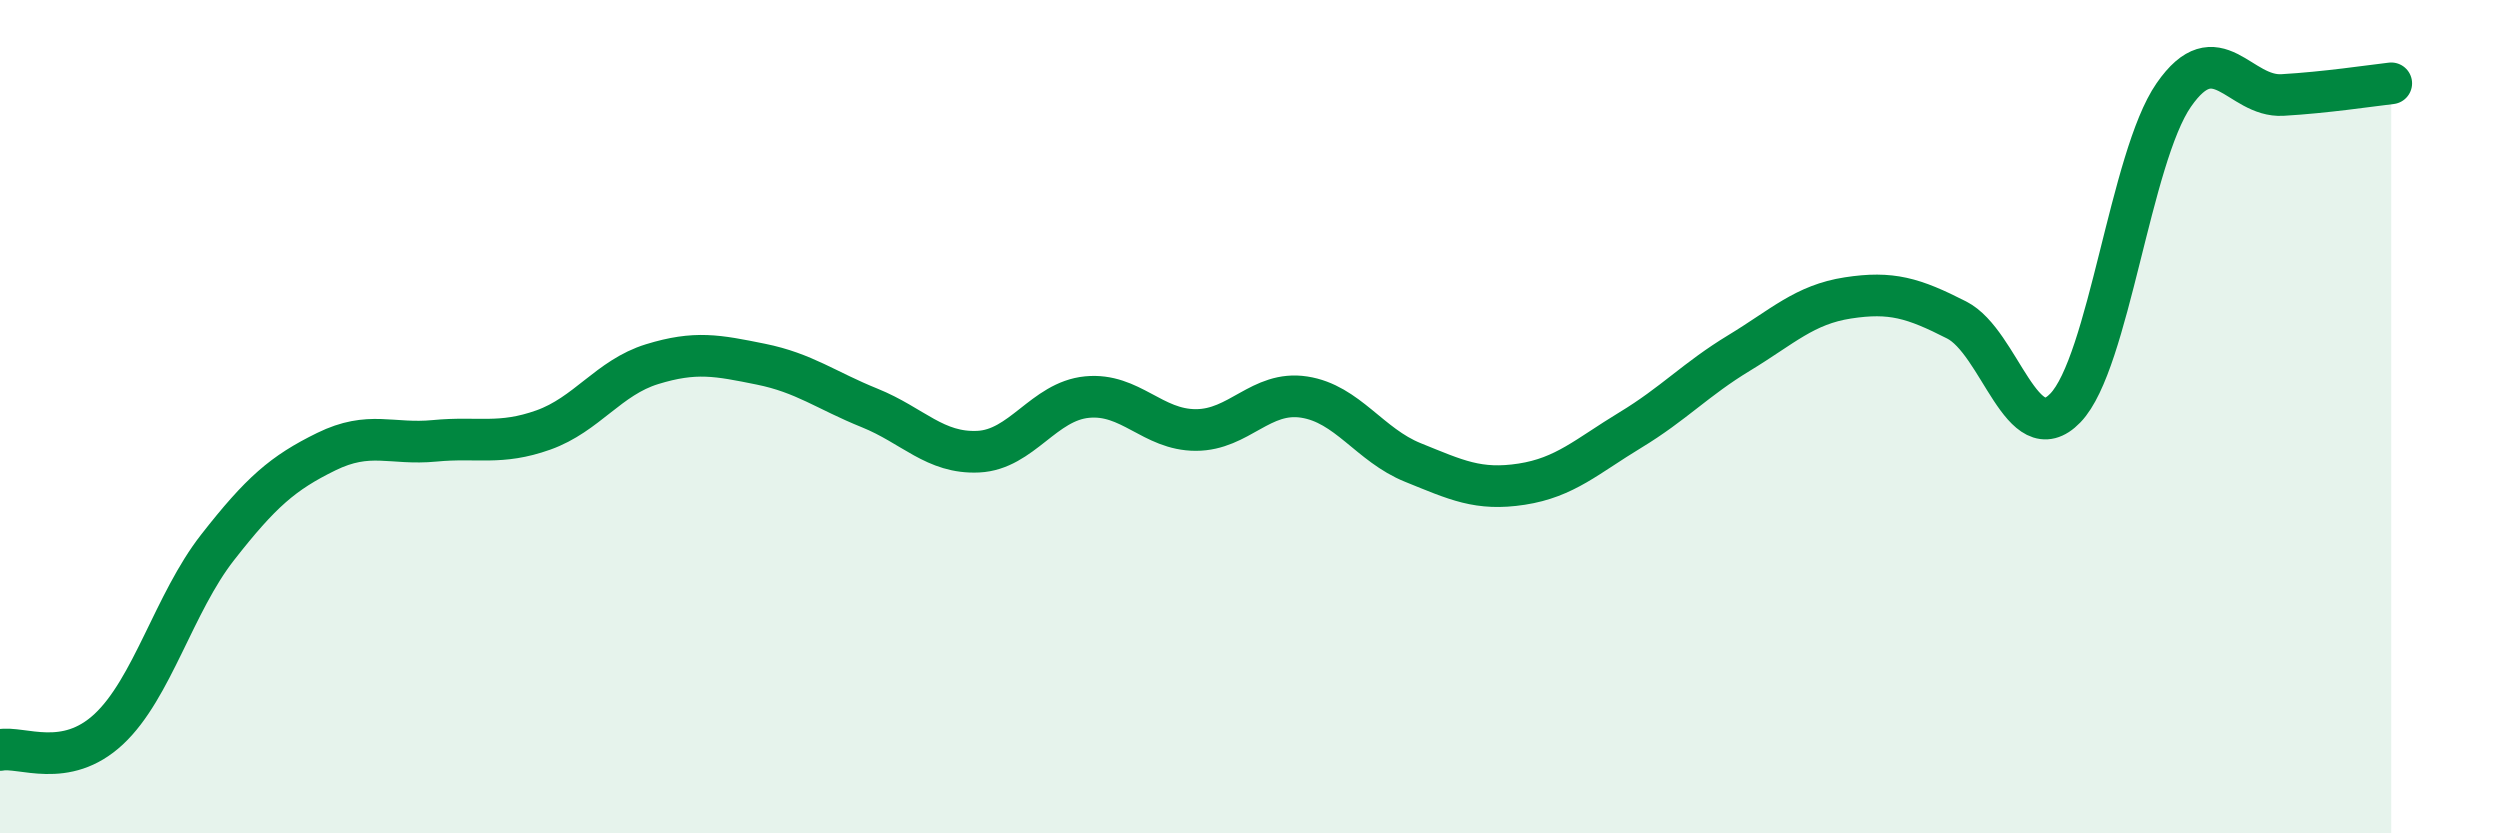 
    <svg width="60" height="20" viewBox="0 0 60 20" xmlns="http://www.w3.org/2000/svg">
      <path
        d="M 0,18 C 0.52,17.9 1.57,18.47 2.61,17.5 C 3.65,16.53 4.18,14.47 5.22,13.14 C 6.26,11.81 6.79,11.35 7.83,10.84 C 8.87,10.33 9.39,10.68 10.43,10.58 C 11.47,10.48 12,10.69 13.04,10.32 C 14.08,9.95 14.61,9.06 15.65,8.74 C 16.69,8.42 17.22,8.53 18.26,8.74 C 19.3,8.95 19.83,9.37 20.87,9.79 C 21.91,10.21 22.44,10.89 23.48,10.84 C 24.52,10.79 25.05,9.63 26.09,9.53 C 27.13,9.43 27.66,10.32 28.7,10.32 C 29.74,10.32 30.26,9.37 31.3,9.53 C 32.34,9.69 32.87,10.68 33.91,11.1 C 34.95,11.52 35.48,11.78 36.52,11.62 C 37.56,11.46 38.09,10.95 39.13,10.32 C 40.17,9.69 40.7,9.1 41.74,8.47 C 42.78,7.84 43.31,7.31 44.35,7.15 C 45.39,6.99 45.92,7.15 46.96,7.68 C 48,8.21 48.53,10.87 49.57,9.79 C 50.61,8.71 51.13,3.78 52.17,2.28 C 53.21,0.78 53.74,2.34 54.78,2.28 C 55.82,2.22 56.87,2.06 57.39,2L57.39 20L0 20Z"
        fill="#008740"
        opacity="0.1"
        stroke-linecap="round"
        stroke-linejoin="round"
      />
      <path
        d="M 0,18 C 0.52,17.9 1.57,18.47 2.61,17.5 C 3.65,16.53 4.18,14.47 5.22,13.14 C 6.26,11.81 6.79,11.35 7.83,10.84 C 8.87,10.33 9.39,10.68 10.43,10.58 C 11.47,10.48 12,10.69 13.04,10.32 C 14.08,9.95 14.61,9.06 15.65,8.74 C 16.69,8.42 17.22,8.53 18.26,8.74 C 19.3,8.95 19.83,9.37 20.87,9.79 C 21.91,10.21 22.44,10.89 23.48,10.84 C 24.52,10.79 25.05,9.63 26.09,9.53 C 27.13,9.43 27.66,10.32 28.7,10.32 C 29.74,10.32 30.26,9.37 31.3,9.53 C 32.34,9.69 32.87,10.68 33.91,11.1 C 34.95,11.52 35.48,11.78 36.52,11.62 C 37.56,11.46 38.09,10.95 39.13,10.32 C 40.17,9.69 40.7,9.1 41.74,8.47 C 42.78,7.84 43.31,7.31 44.35,7.15 C 45.39,6.99 45.92,7.15 46.96,7.68 C 48,8.21 48.53,10.87 49.57,9.79 C 50.61,8.71 51.13,3.78 52.17,2.28 C 53.21,0.78 53.74,2.34 54.78,2.28 C 55.82,2.22 56.87,2.06 57.39,2"
        stroke="#008740"
        stroke-width="1"
        fill="none"
        stroke-linecap="round"
        stroke-linejoin="round"
      />
    </svg>
  